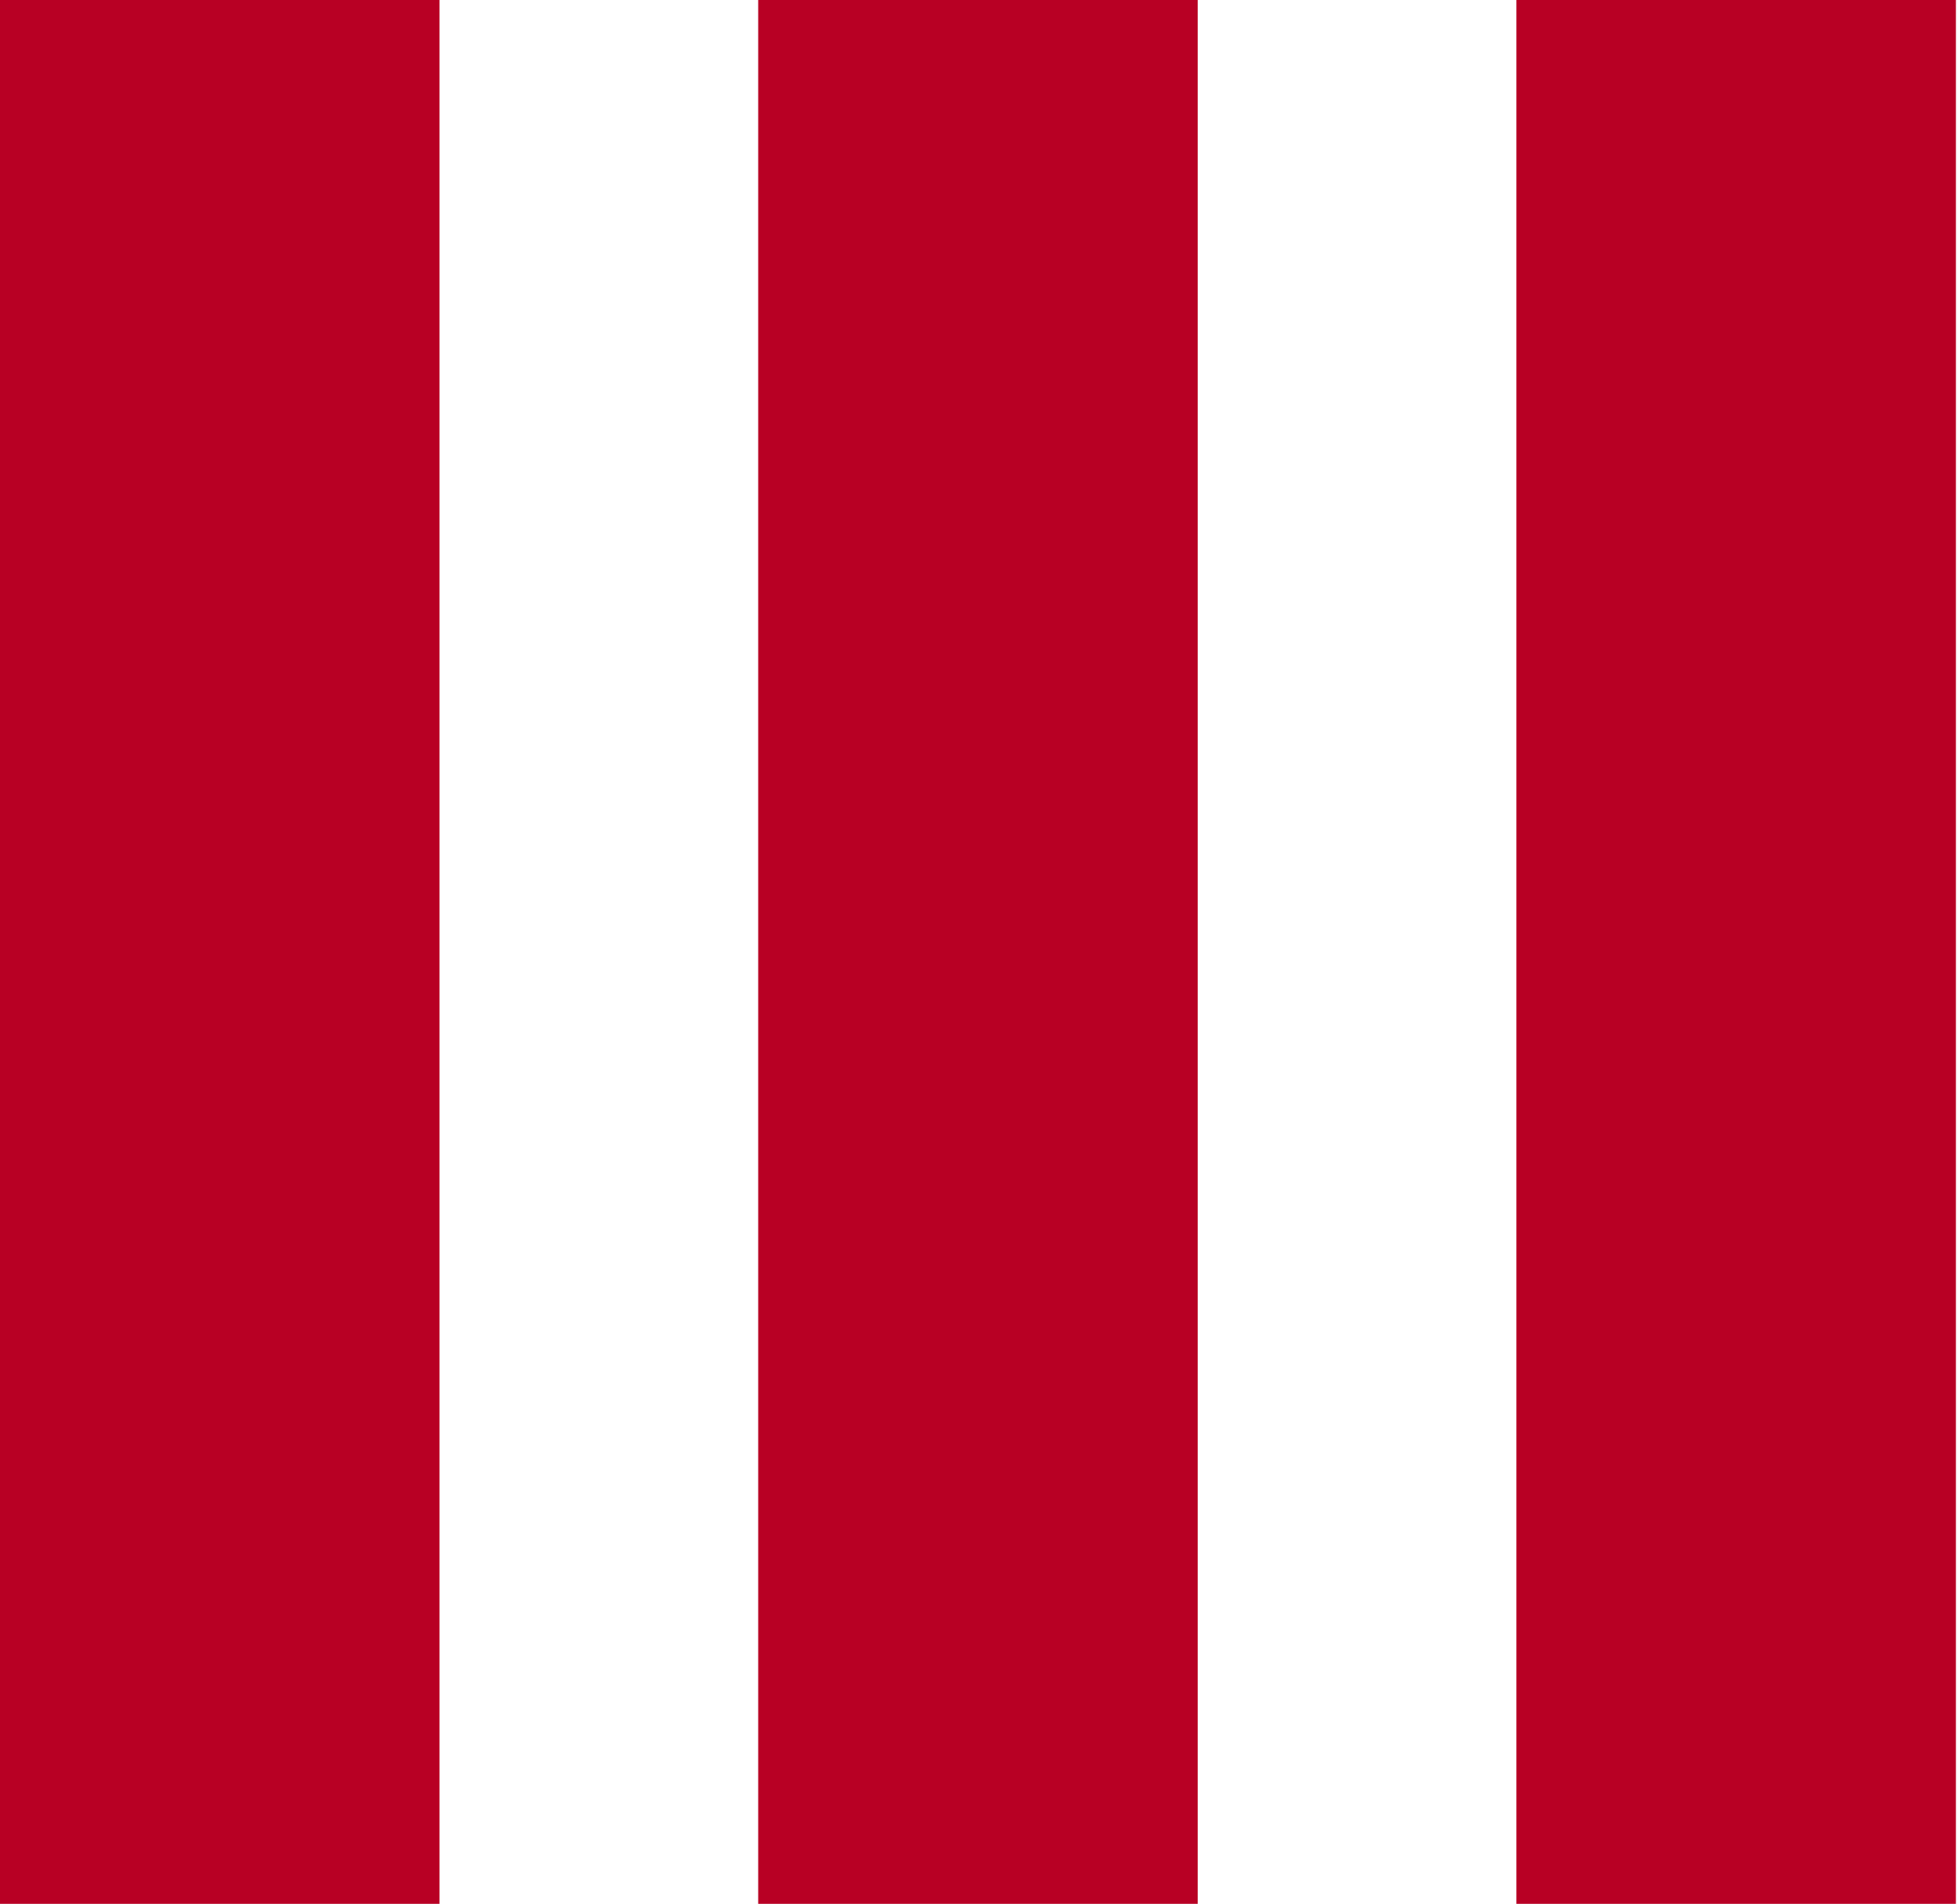 <?xml version="1.0" encoding="UTF-8"?> <svg xmlns="http://www.w3.org/2000/svg" width="110" height="107" viewBox="0 0 110 107" fill="none"> <path d="M0 0H24.704V106.999H0V0Z" fill="#B80024"></path> <path d="M42.617 0H67.322V106.999H42.617V0Z" fill="#B80024"></path> <path d="M85.235 0H109.939V106.999H85.235V0Z" fill="#B80024"></path> </svg> 